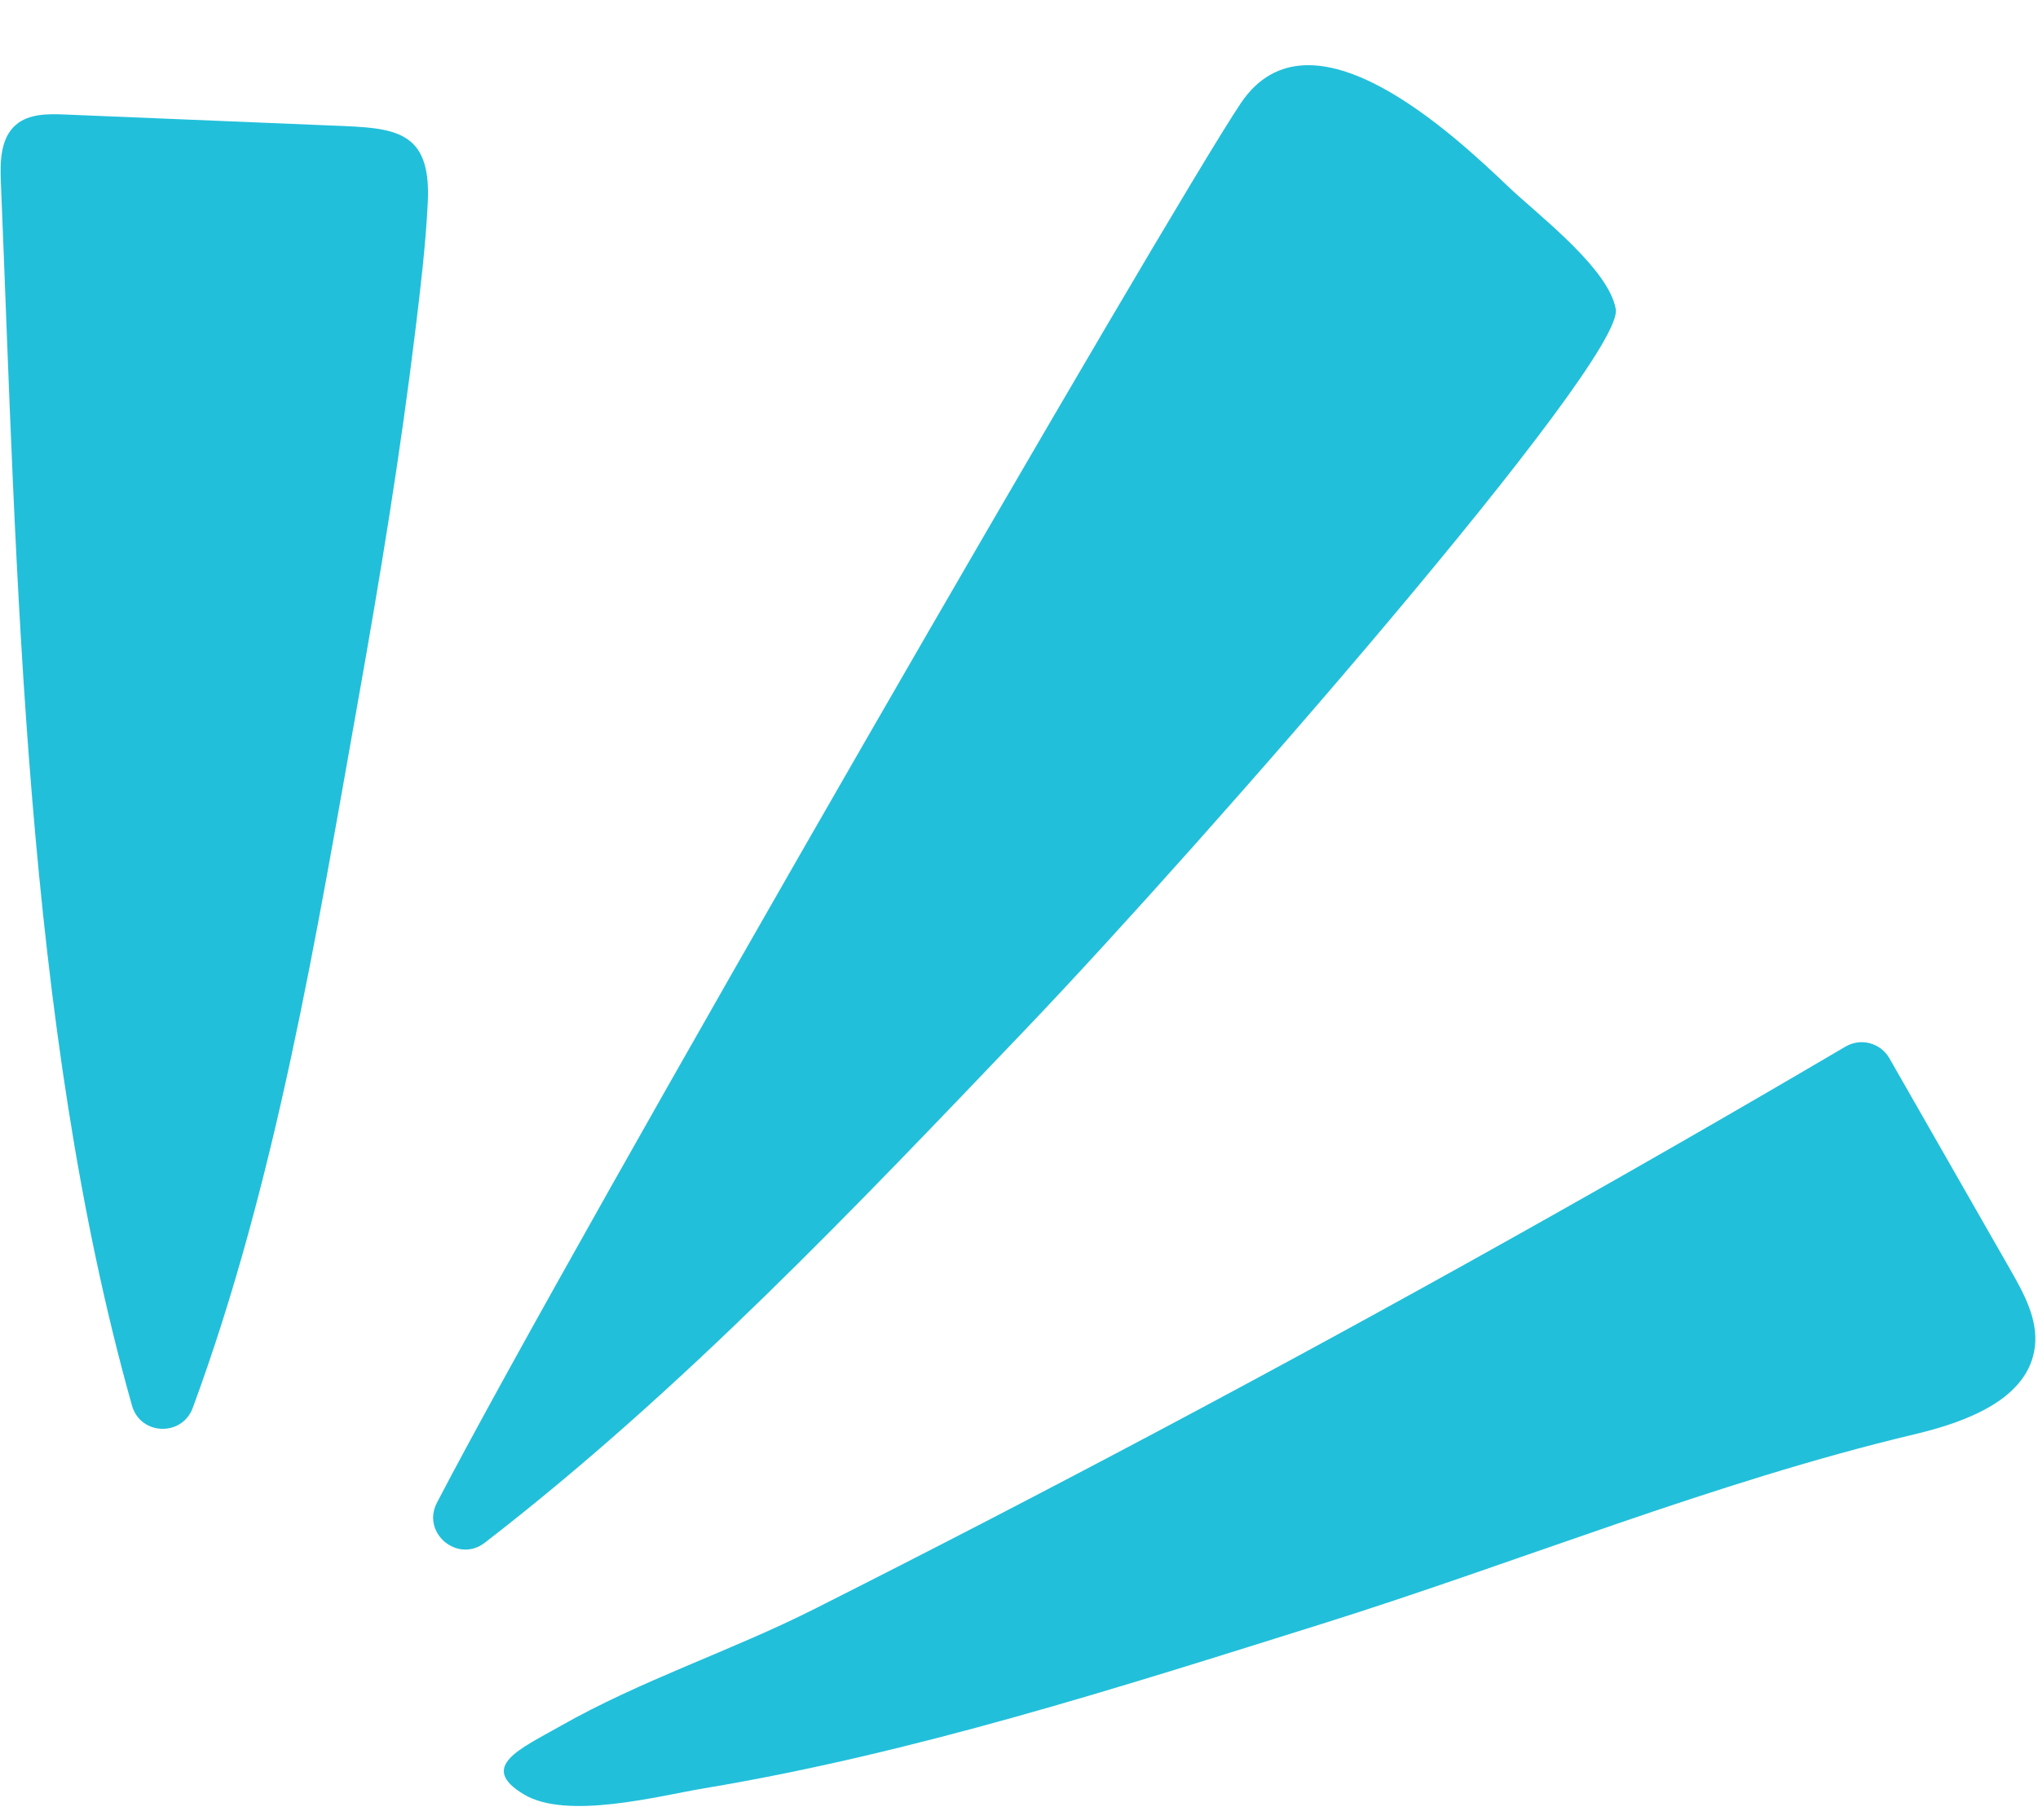 <?xml version="1.0" encoding="UTF-8" standalone="no"?><svg xmlns="http://www.w3.org/2000/svg" xmlns:xlink="http://www.w3.org/1999/xlink" fill="#000000" height="894.7" preserveAspectRatio="xMidYMid meet" version="1" viewBox="-0.3 40.1 1001.6 894.7" width="1001.6" zoomAndPan="magnify"><g id="change1_1"><path d="m940.843,745.076c25.378-6.033,56.069-17.356,58.955-43.28,1.47-13.21-5.356-25.769-11.954-37.308-19.862-34.731-39.724-69.462-59.586-104.193-4.343-7.595-14.05-10.163-21.59-5.727-110.008,64.732-221.41,127.094-334.102,187.031-57.241,30.444-114.814,60.262-172.71,89.449-40.938,20.638-84.966,34.874-124.89,57.586-19.422,11.049-40.635,19.918-17.667,33.582,21.218,12.622,66.312.621,88.341-3.047,103.049-17.161,204.092-49.605,303.562-80.793,96.733-30.329,192.947-69.837,291.642-93.3Z" fill="#22bfda"/></g><g id="change1_2"><path d="m792.663,187.895c-7.023-19.455-38.221-43.201-51.471-55.838-27.117-25.862-97.488-91.954-131.61-41.333-34.449,51.107-327.876,558.791-395.136,688.019-7.759,14.907,10.213,29.952,23.517,19.682,96.524-74.506,182.25-164.896,266.242-252.865,86.502-90.598,294.06-328.205,289.584-353.528-.239-1.353-.62-2.734-1.127-4.137Z" fill="#22bfda"/></g><g id="change1_3"><path d="m201.388,109.609c-8.282-6.903-22.095-7.128-39.671-7.841-43.406-1.761-86.81-3.587-130.217-5.384-8.369-.346-17.625-.402-23.977,5.059C-.068,107.973-.29,119.447.122,129.453c7.937,192.63,11.466,413.436,64.449,601.57,4.125,14.646,24.587,15.406,29.855,1.128,41.037-111.216,60.779-232.564,81.479-348.838,10.704-60.127,20.606-120.484,27.971-181.12,2.527-20.801,5.034-41.708,6.063-62.648.776-15.783-2.325-24.746-8.551-29.936Z" fill="#22bfda"/></g></svg>